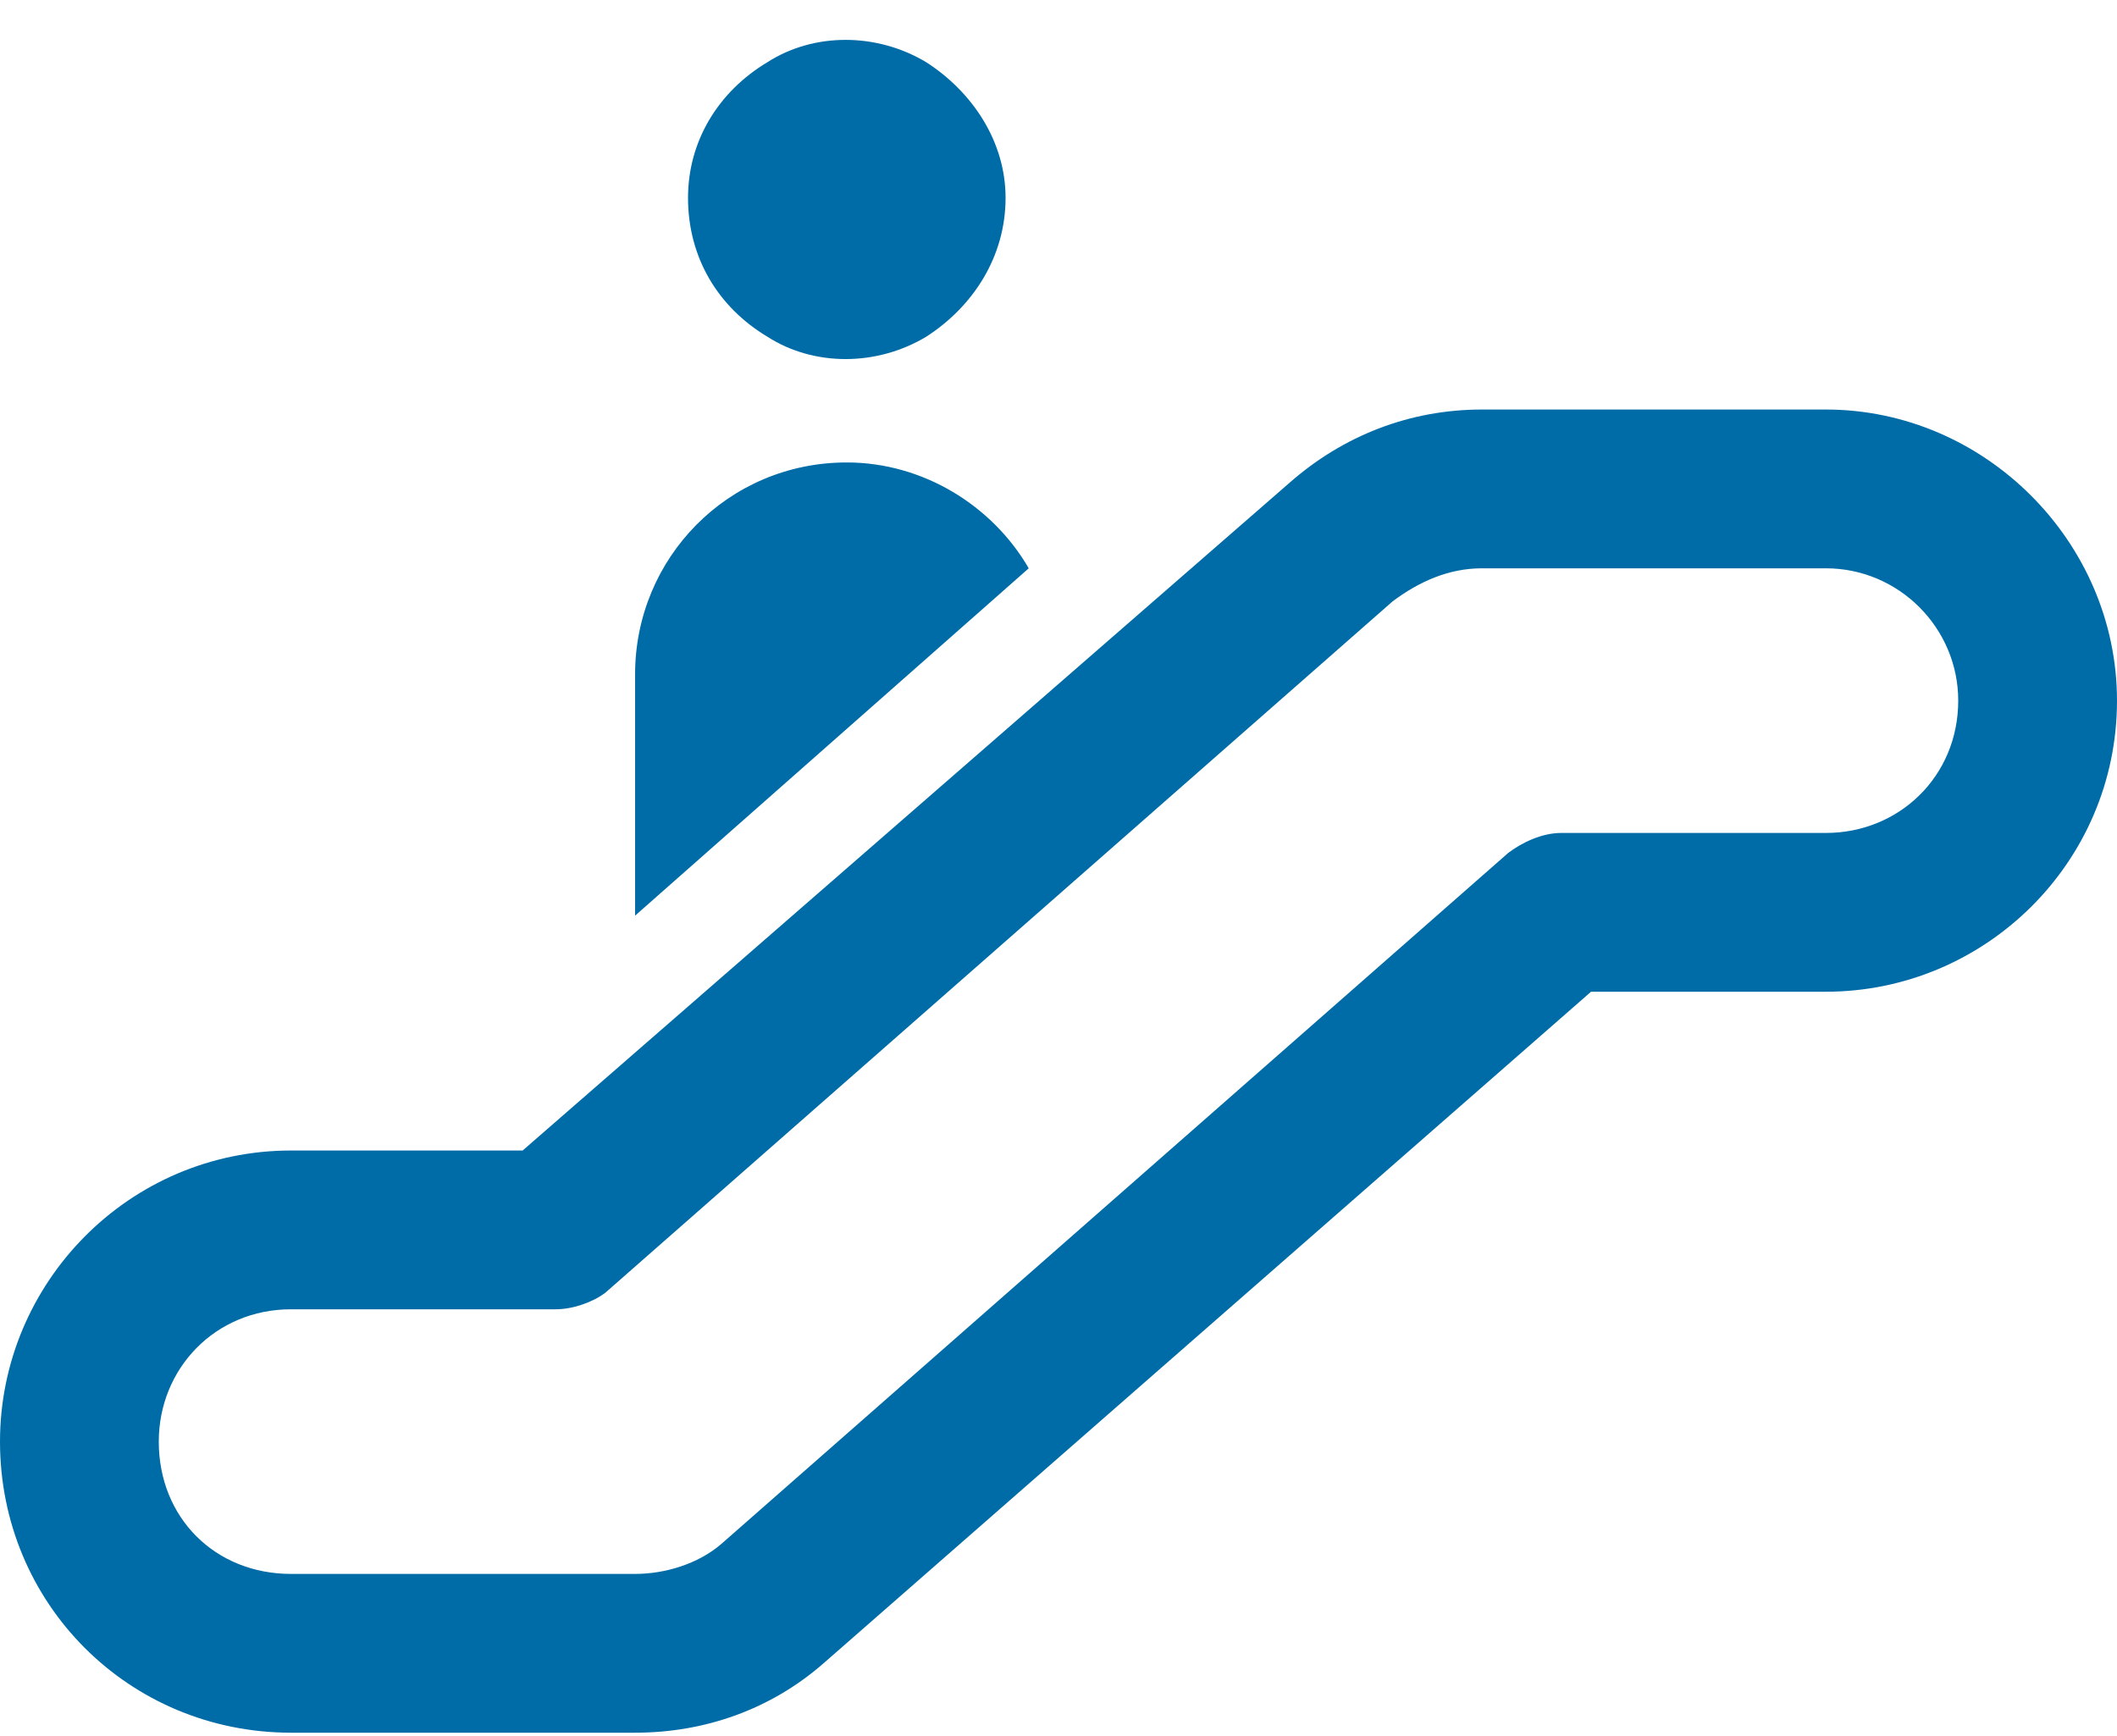 <svg width="50" height="41" viewBox="0 0 50 41" fill="none" xmlns="http://www.w3.org/2000/svg">
<path d="M16.25 4.672C16.25 3.344 16.953 2.172 18.125 1.469C19.219 0.766 20.703 0.766 21.875 1.469C22.969 2.172 23.75 3.344 23.75 4.672C23.75 6.078 22.969 7.25 21.875 7.953C20.703 8.656 19.219 8.656 18.125 7.953C16.953 7.25 16.25 6.078 16.25 4.672ZM30.469 11.391C31.719 10.297 33.281 9.672 35 9.672H43.125C46.875 9.672 50 12.797 50 16.547C50 20.375 46.875 23.422 43.125 23.422H37.578L19.453 39.281C18.203 40.375 16.641 40.922 15 40.922H6.875C3.047 40.922 0 37.875 0 34.047C0 30.297 3.047 27.172 6.875 27.172H12.344L30.469 11.391ZM35 13.422C34.219 13.422 33.516 13.734 32.891 14.203L14.297 30.531C13.984 30.766 13.516 30.922 13.125 30.922H6.875C5.078 30.922 3.75 32.328 3.75 34.047C3.75 35.844 5.078 37.172 6.875 37.172H15C15.703 37.172 16.484 36.938 17.031 36.469L35.625 20.141C35.938 19.906 36.406 19.672 36.875 19.672H43.125C44.844 19.672 46.25 18.344 46.25 16.547C46.25 14.828 44.844 13.422 43.125 13.422H35ZM20 10.922C21.797 10.922 23.438 11.938 24.297 13.422L15 21.625V15.922C15 13.188 17.188 10.922 20 10.922Z" fill="#006CA7"/>
</svg>

